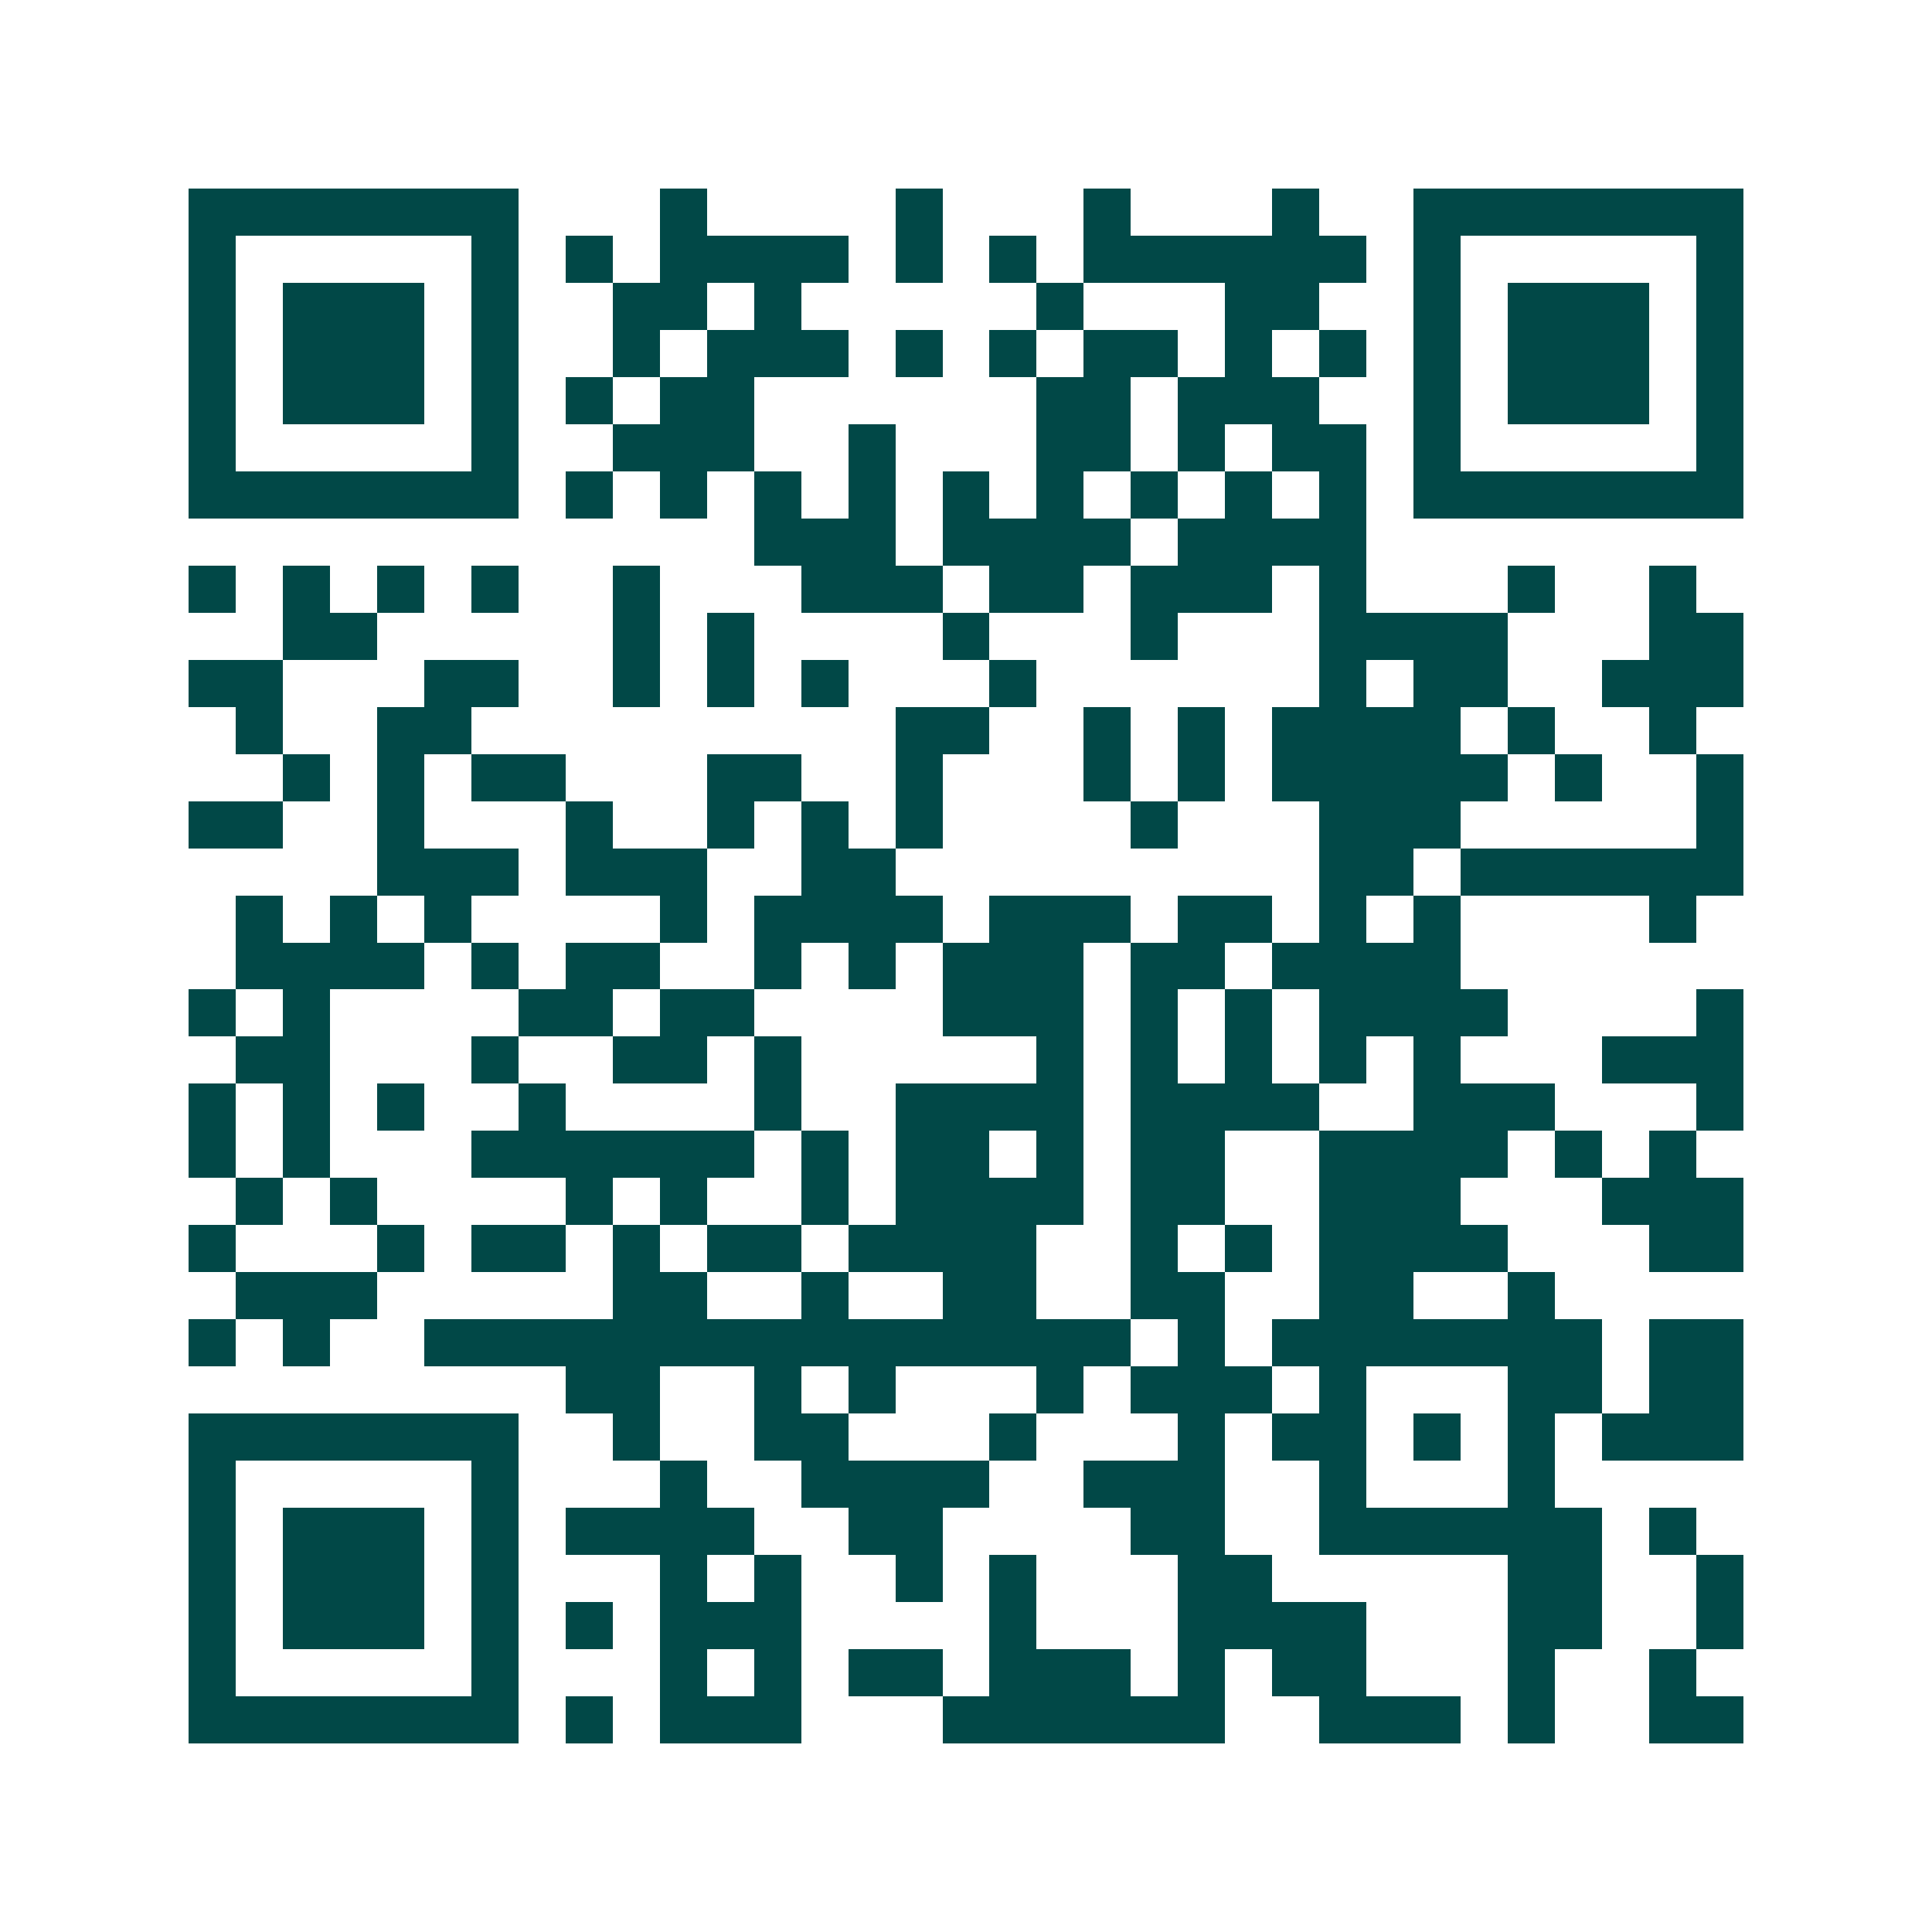 <svg xmlns="http://www.w3.org/2000/svg" width="200" height="200" viewBox="0 0 41 41" shape-rendering="crispEdges"><path fill="#ffffff" d="M0 0h41v41H0z"/><path stroke="#014847" d="M4 4.5h7m3 0h1m4 0h1m3 0h1m3 0h1m2 0h7M4 5.5h1m5 0h1m1 0h1m1 0h4m1 0h1m1 0h1m1 0h6m1 0h1m5 0h1M4 6.5h1m1 0h3m1 0h1m2 0h2m1 0h1m5 0h1m3 0h2m2 0h1m1 0h3m1 0h1M4 7.5h1m1 0h3m1 0h1m2 0h1m1 0h3m1 0h1m1 0h1m1 0h2m1 0h1m1 0h1m1 0h1m1 0h3m1 0h1M4 8.5h1m1 0h3m1 0h1m1 0h1m1 0h2m6 0h2m1 0h3m2 0h1m1 0h3m1 0h1M4 9.5h1m5 0h1m2 0h3m2 0h1m3 0h2m1 0h1m1 0h2m1 0h1m5 0h1M4 10.5h7m1 0h1m1 0h1m1 0h1m1 0h1m1 0h1m1 0h1m1 0h1m1 0h1m1 0h1m1 0h7M16 11.5h3m1 0h4m1 0h4M4 12.5h1m1 0h1m1 0h1m1 0h1m2 0h1m3 0h3m1 0h2m1 0h3m1 0h1m3 0h1m2 0h1M6 13.5h2m5 0h1m1 0h1m4 0h1m3 0h1m3 0h4m3 0h2M4 14.5h2m3 0h2m2 0h1m1 0h1m1 0h1m3 0h1m6 0h1m1 0h2m2 0h3M5 15.5h1m2 0h2m9 0h2m2 0h1m1 0h1m1 0h4m1 0h1m2 0h1M6 16.5h1m1 0h1m1 0h2m3 0h2m2 0h1m3 0h1m1 0h1m1 0h5m1 0h1m2 0h1M4 17.5h2m2 0h1m3 0h1m2 0h1m1 0h1m1 0h1m4 0h1m3 0h3m5 0h1M8 18.5h3m1 0h3m2 0h2m9 0h2m1 0h6M5 19.5h1m1 0h1m1 0h1m4 0h1m1 0h4m1 0h3m1 0h2m1 0h1m1 0h1m4 0h1M5 20.5h4m1 0h1m1 0h2m2 0h1m1 0h1m1 0h3m1 0h2m1 0h4M4 21.5h1m1 0h1m4 0h2m1 0h2m4 0h3m1 0h1m1 0h1m1 0h4m4 0h1M5 22.5h2m3 0h1m2 0h2m1 0h1m5 0h1m1 0h1m1 0h1m1 0h1m1 0h1m3 0h3M4 23.5h1m1 0h1m1 0h1m2 0h1m4 0h1m2 0h4m1 0h4m2 0h3m3 0h1M4 24.5h1m1 0h1m3 0h6m1 0h1m1 0h2m1 0h1m1 0h2m2 0h4m1 0h1m1 0h1M5 25.5h1m1 0h1m4 0h1m1 0h1m2 0h1m1 0h4m1 0h2m2 0h3m3 0h3M4 26.5h1m3 0h1m1 0h2m1 0h1m1 0h2m1 0h4m2 0h1m1 0h1m1 0h4m3 0h2M5 27.5h3m5 0h2m2 0h1m2 0h2m2 0h2m2 0h2m2 0h1M4 28.5h1m1 0h1m2 0h15m1 0h1m1 0h7m1 0h2M12 29.5h2m2 0h1m1 0h1m3 0h1m1 0h3m1 0h1m3 0h2m1 0h2M4 30.5h7m2 0h1m2 0h2m3 0h1m3 0h1m1 0h2m1 0h1m1 0h1m1 0h3M4 31.5h1m5 0h1m3 0h1m2 0h4m2 0h3m2 0h1m3 0h1M4 32.5h1m1 0h3m1 0h1m1 0h4m2 0h2m4 0h2m2 0h6m1 0h1M4 33.5h1m1 0h3m1 0h1m3 0h1m1 0h1m2 0h1m1 0h1m3 0h2m5 0h2m2 0h1M4 34.5h1m1 0h3m1 0h1m1 0h1m1 0h3m4 0h1m3 0h4m3 0h2m2 0h1M4 35.5h1m5 0h1m3 0h1m1 0h1m1 0h2m1 0h3m1 0h1m1 0h2m3 0h1m2 0h1M4 36.5h7m1 0h1m1 0h3m3 0h6m2 0h3m1 0h1m2 0h2"/></svg>
